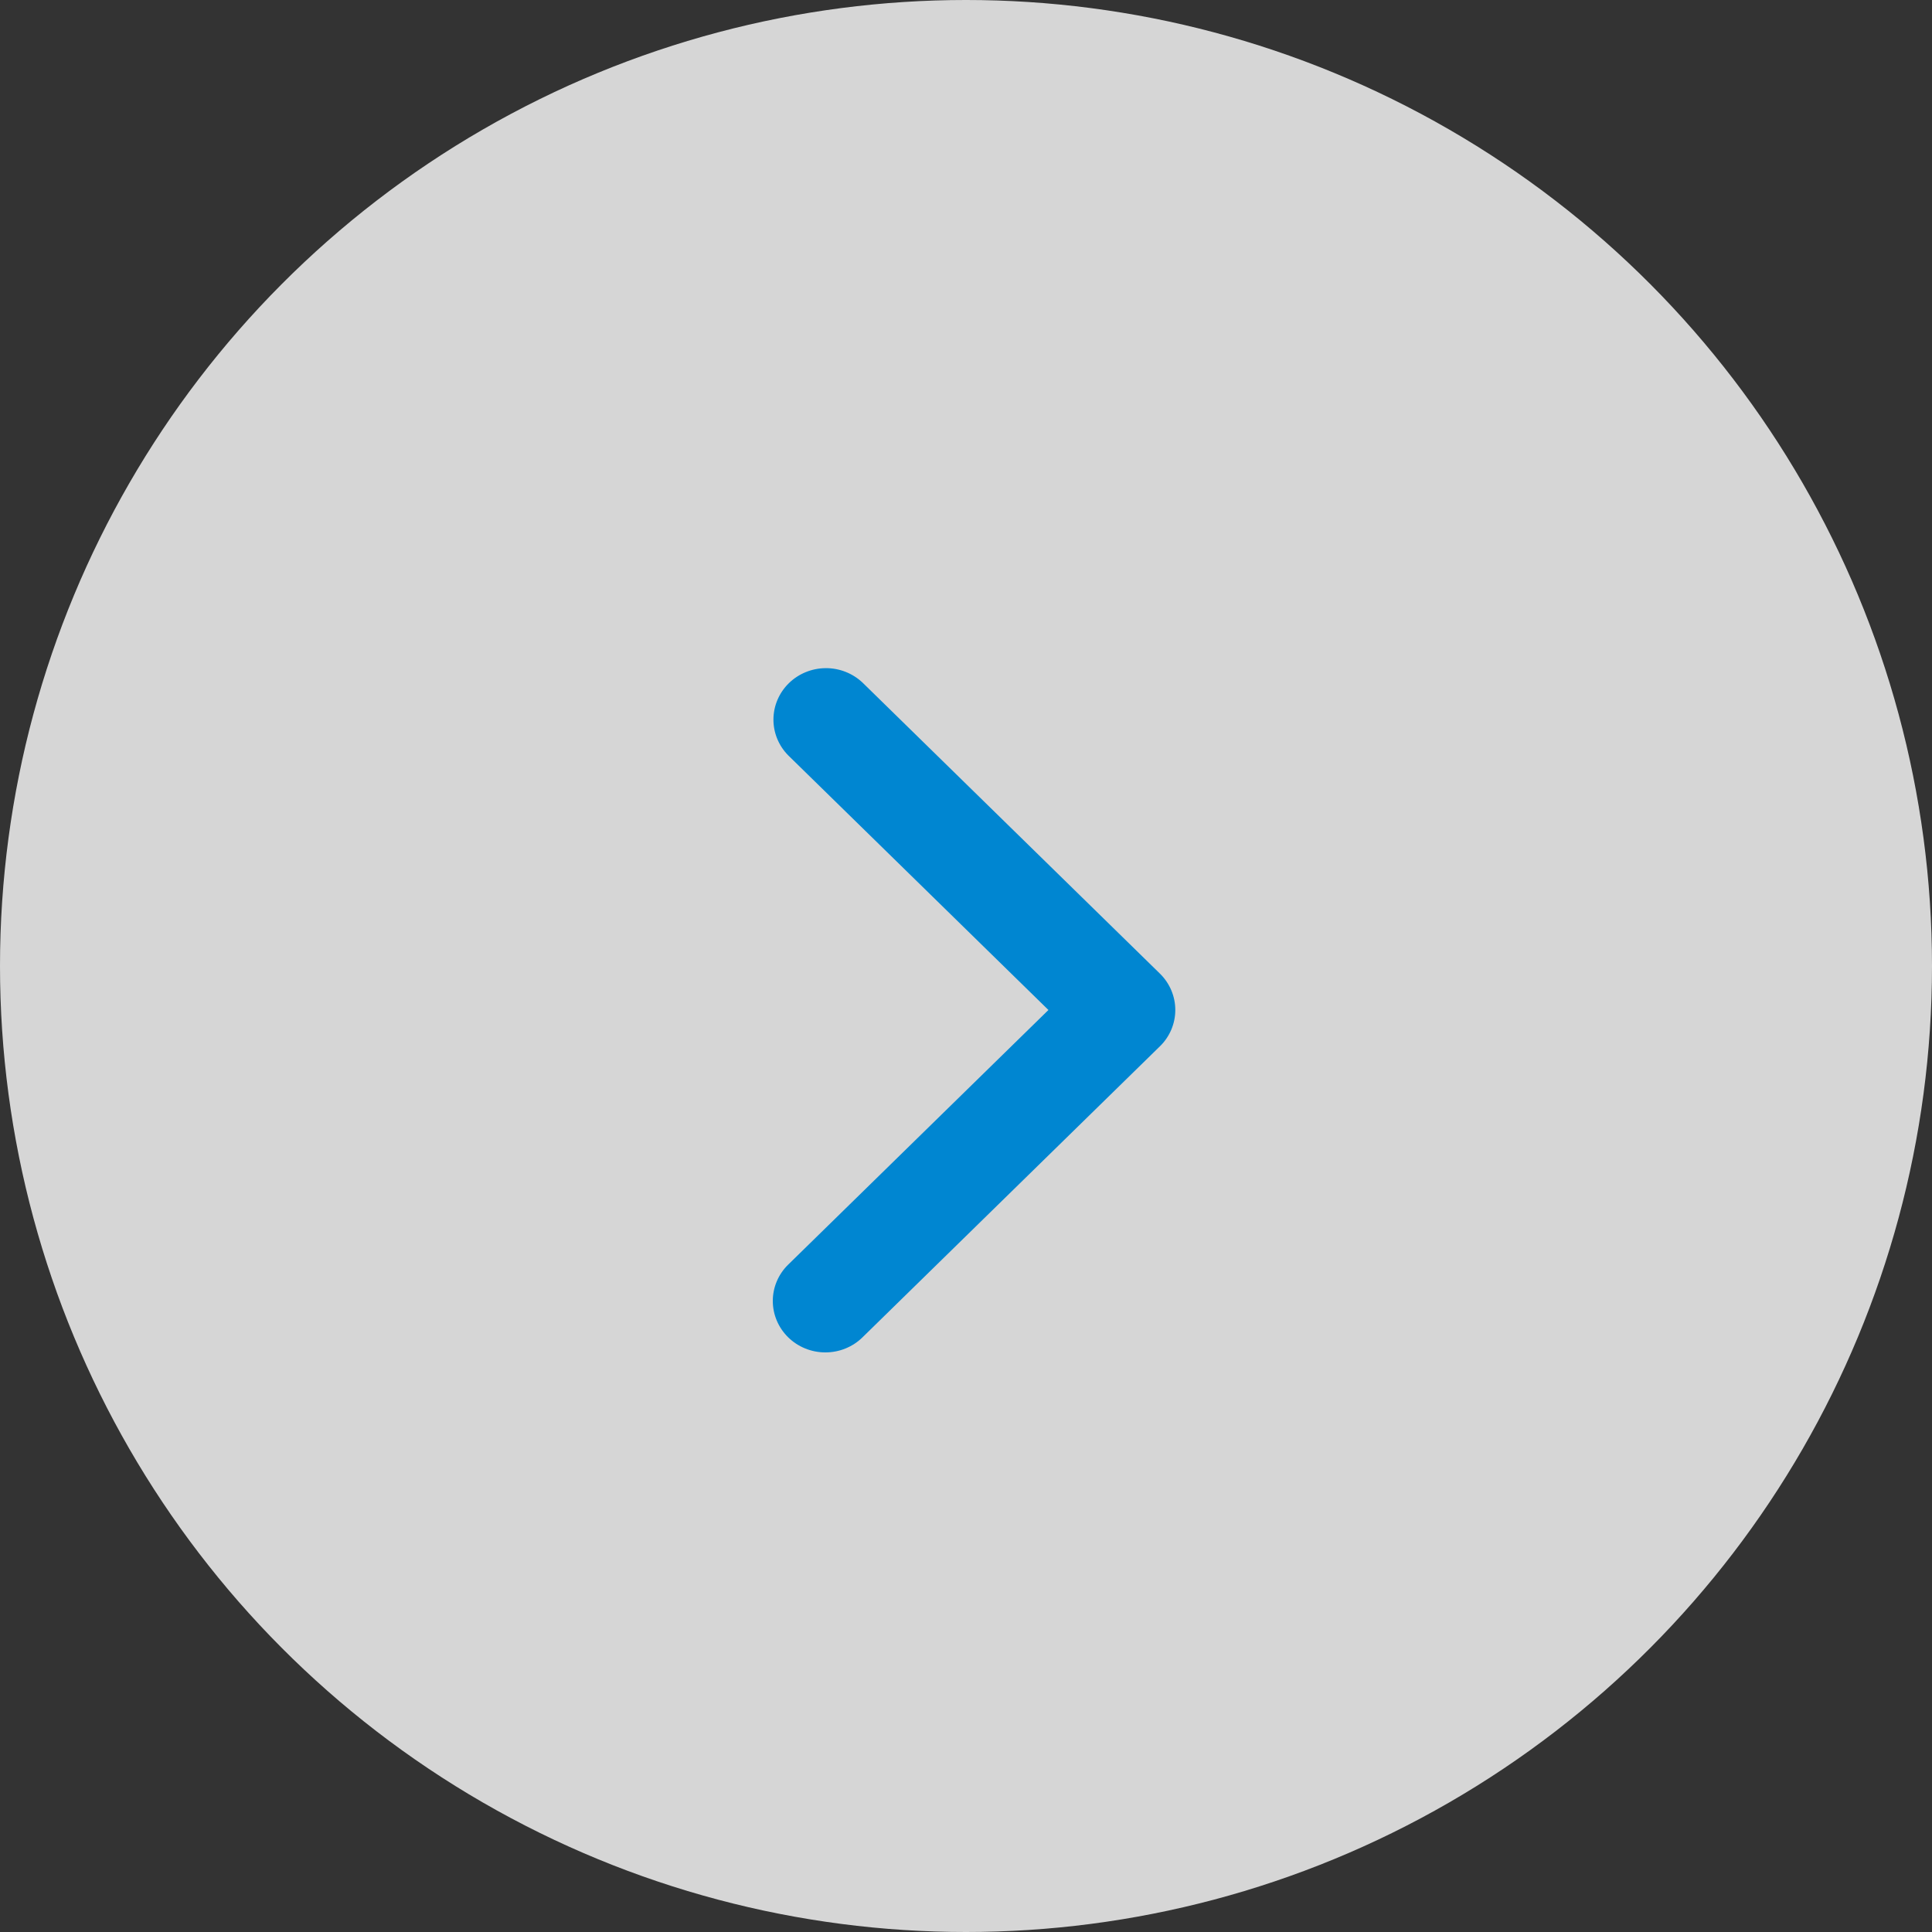 <svg width="30" height="30" viewBox="0 0 30 30" fill="none" xmlns="http://www.w3.org/2000/svg">
<rect x="0" y="0" width="30" height="30" fill="#333333" stroke="none"/>
<circle cx="15" cy="15" r="15" fill="white" fill-opacity="0.8"/>
<path d="M12.239 20.766C12.086 20.616 12 20.413 12 20.201C12 19.99 12.086 19.786 12.239 19.637L16.28 15.683L12.239 11.729C12.09 11.578 12.008 11.376 12.01 11.167C12.012 10.957 12.098 10.757 12.249 10.609C12.4 10.461 12.605 10.377 12.819 10.375C13.033 10.373 13.239 10.454 13.393 10.599L18.011 15.118C18.164 15.268 18.25 15.471 18.25 15.683C18.25 15.895 18.164 16.098 18.011 16.247L13.393 20.766C13.24 20.916 13.033 21 12.816 21C12.6 21 12.392 20.916 12.239 20.766Z" fill="#0086D1"/>
</svg>
